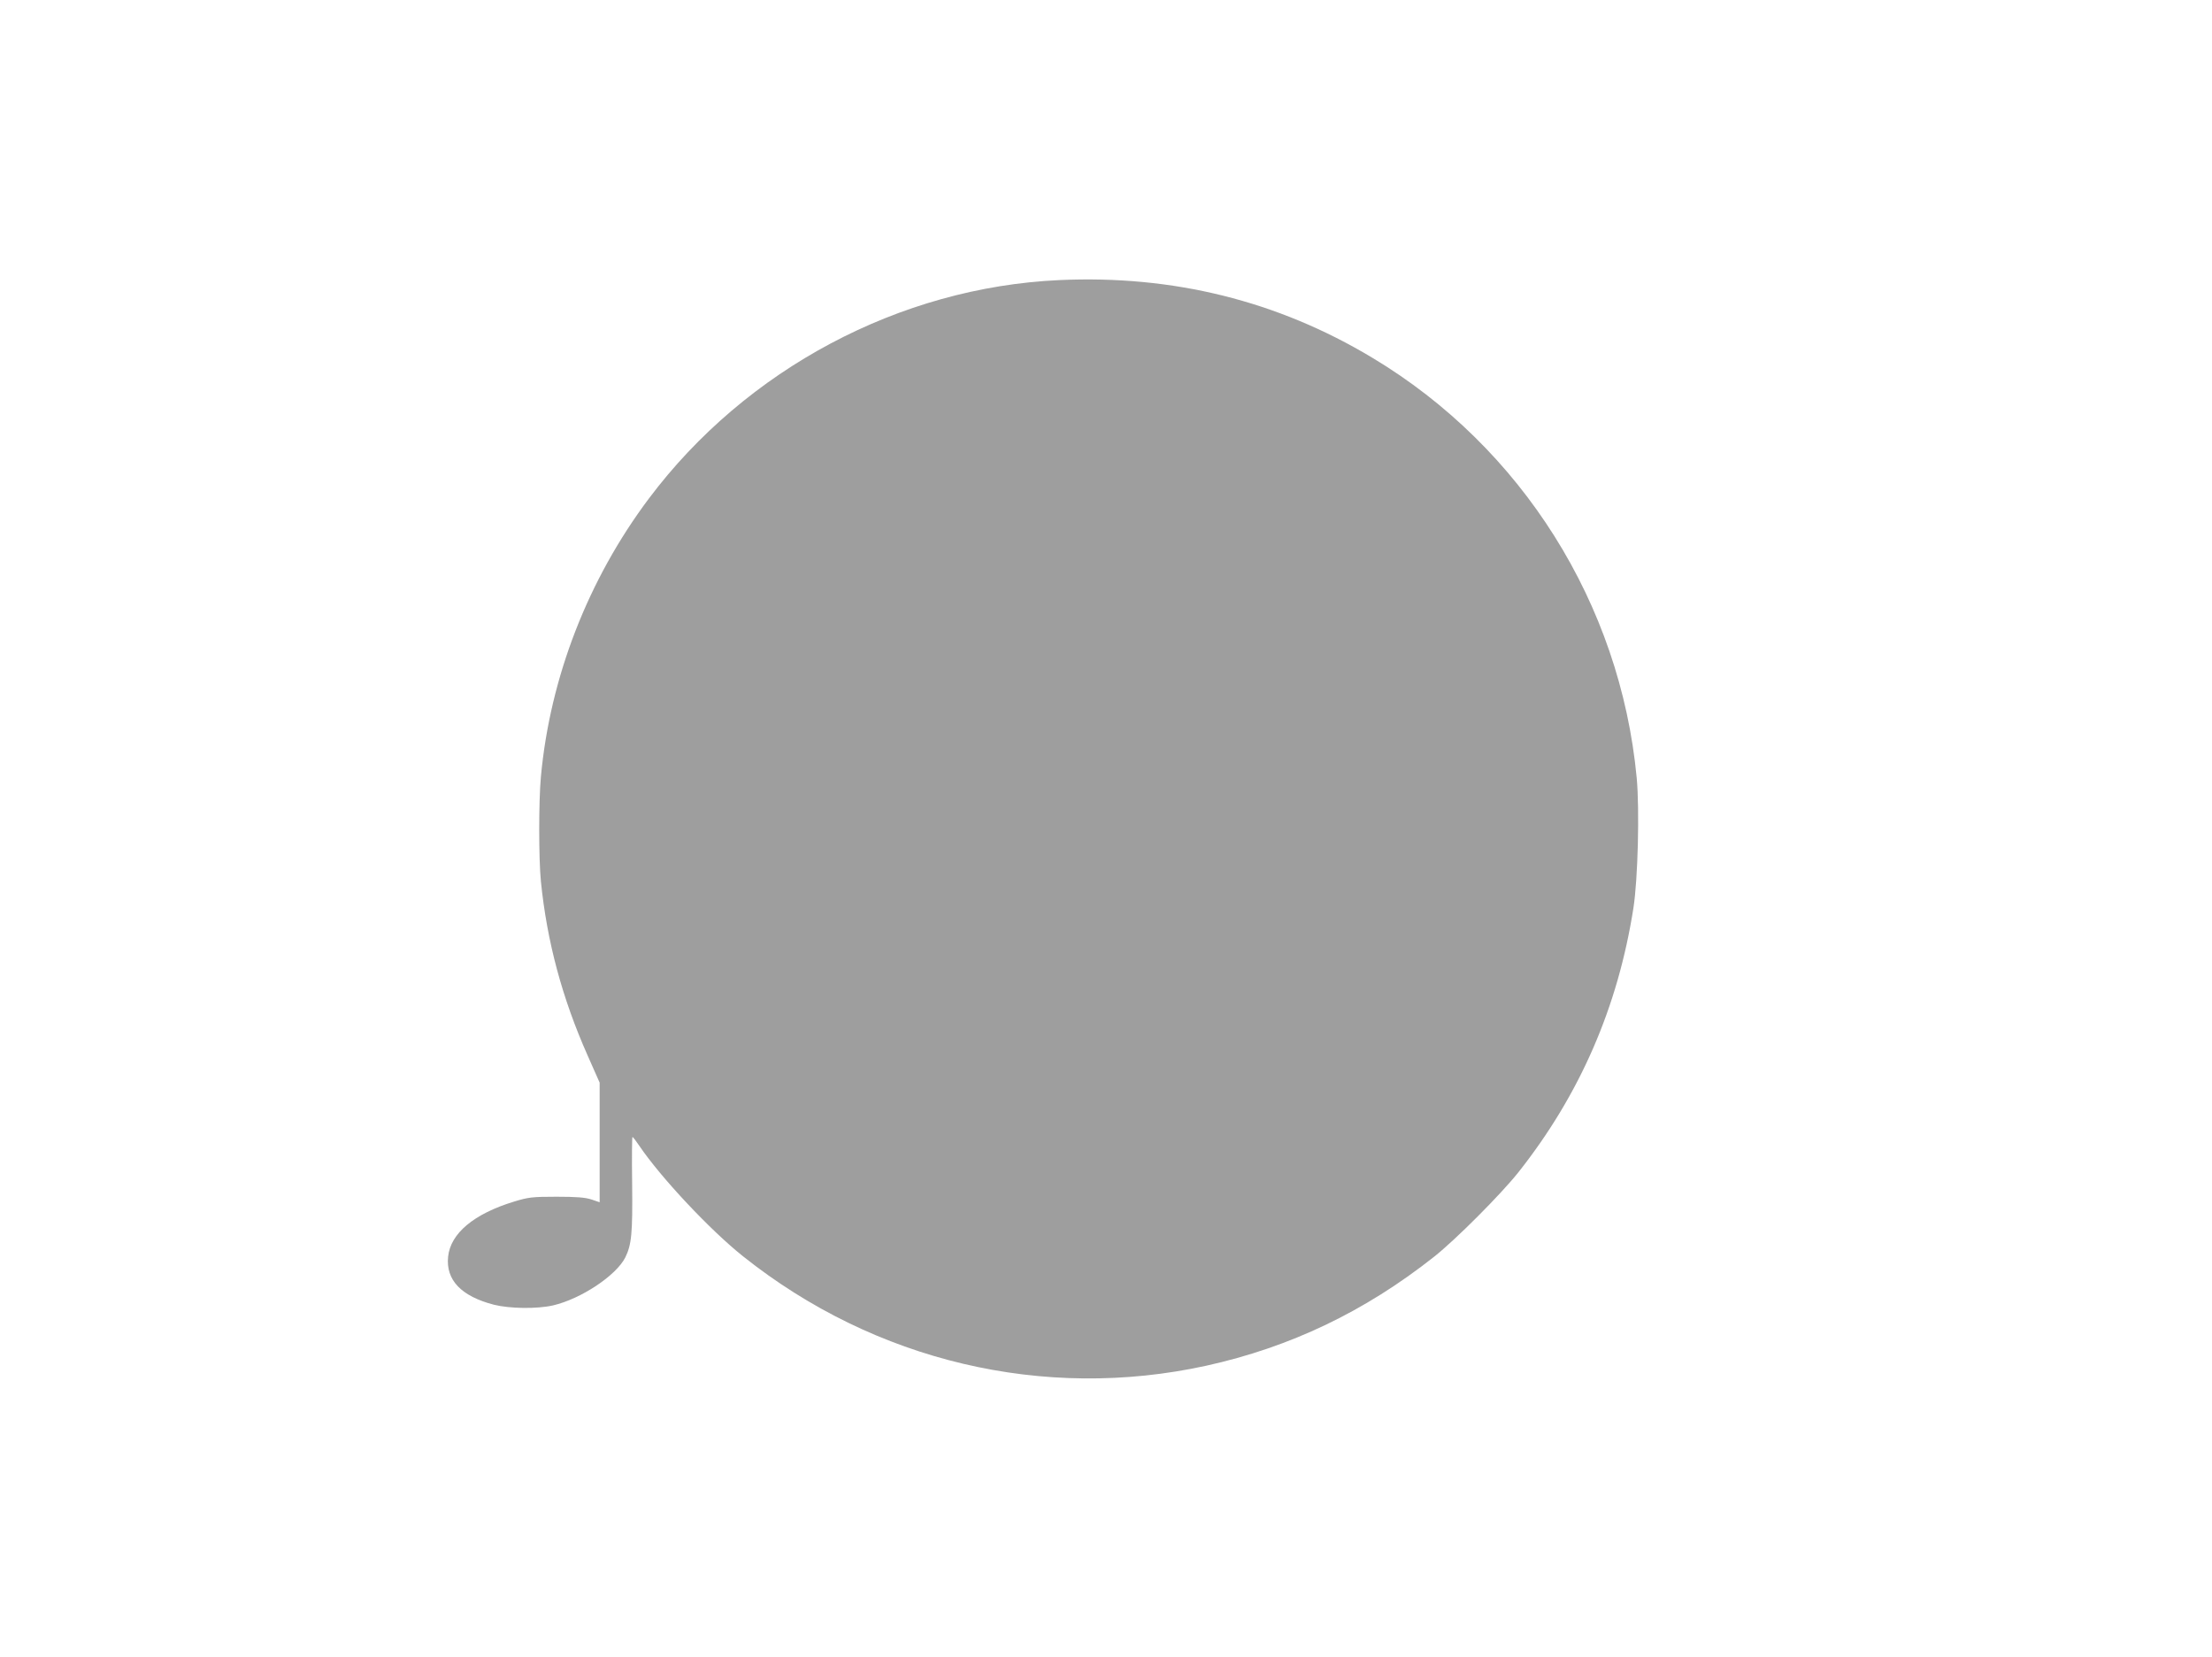 <?xml version="1.0" standalone="no"?>
<!DOCTYPE svg PUBLIC "-//W3C//DTD SVG 20010904//EN"
 "http://www.w3.org/TR/2001/REC-SVG-20010904/DTD/svg10.dtd">
<svg version="1.0" xmlns="http://www.w3.org/2000/svg"
 width="1280pt" height="959pt" viewBox="0 0 1280 959"
 preserveAspectRatio="xMidYMid meet">
<g transform="translate(0,959) scale(0.1,-0.1)"
fill="#9e9e9e" stroke="none">
<path d="M6130 7969 c-924 -42 -1813 -515 -2375 -1264 -352 -469 -572 -1035
-625 -1610 -13 -142 -13 -474 0 -606 35 -348 123 -676 271 -1009 l69 -156 0
-346 0 -346 -47 16 c-36 12 -88 16 -203 16 -141 0 -163 -3 -245 -28 -233 -71
-368 -184 -382 -319 -14 -135 76 -229 265 -278 92 -23 249 -25 342 -4 163 38
365 173 418 277 37 75 43 140 40 427 -2 149 -1 271 2 271 3 0 21 -24 40 -52
124 -183 410 -488 600 -639 763 -608 1740 -839 2680 -633 485 107 917 313
1319 631 125 99 386 361 487 488 356 450 576 955 666 1530 26 167 36 569 19
753 -95 1007 -664 1912 -1529 2431 -549 330 -1154 480 -1812 450z"/>
</g>
</svg>

